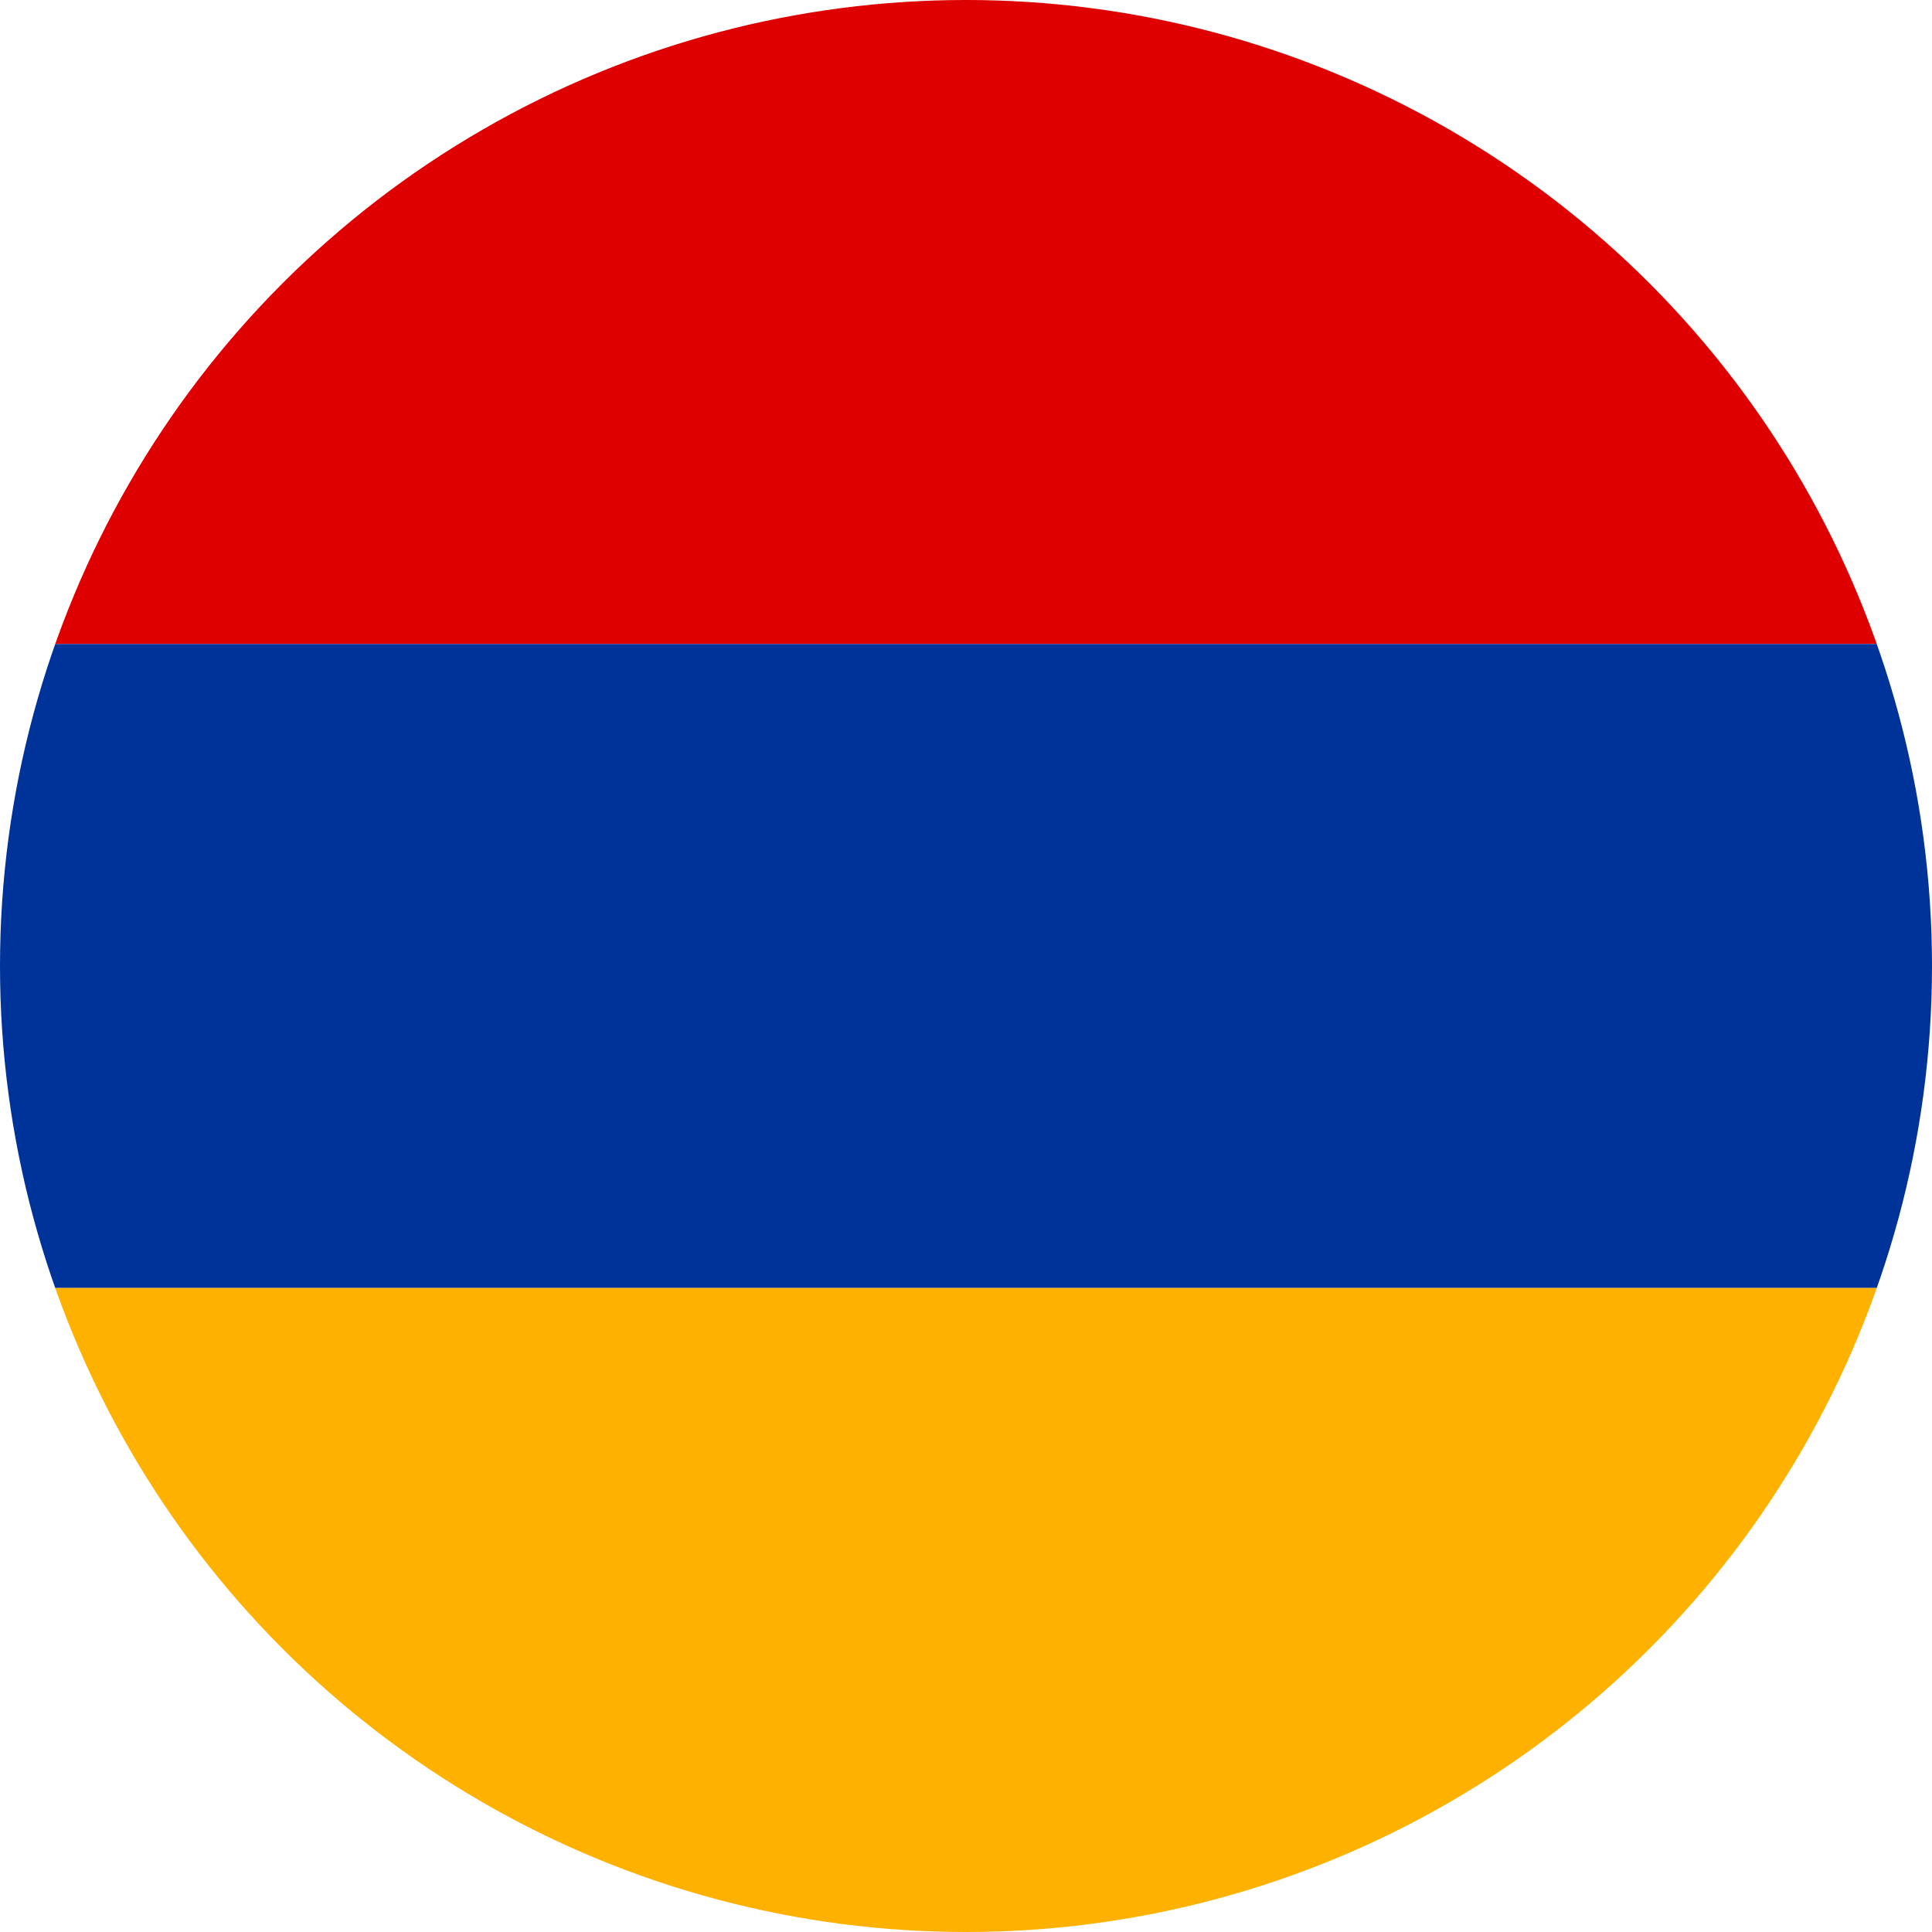 <?xml version="1.0" encoding="UTF-8"?>
<svg version="1.0" xmlns="http://www.w3.org/2000/svg" width="600" height="600">
	<clipPath id="c">
		<circle cx="300" cy="300" r="300"/>
	</clipPath>
	<g clip-path="url(#c)">
		<rect width="600" height="200" fill="#de0000"/>
		<rect y="200" width="600" height="200" fill="#039"/>
		<rect y="400" width="600" height="200" fill="#ffb100"/>
	</g>
</svg>
